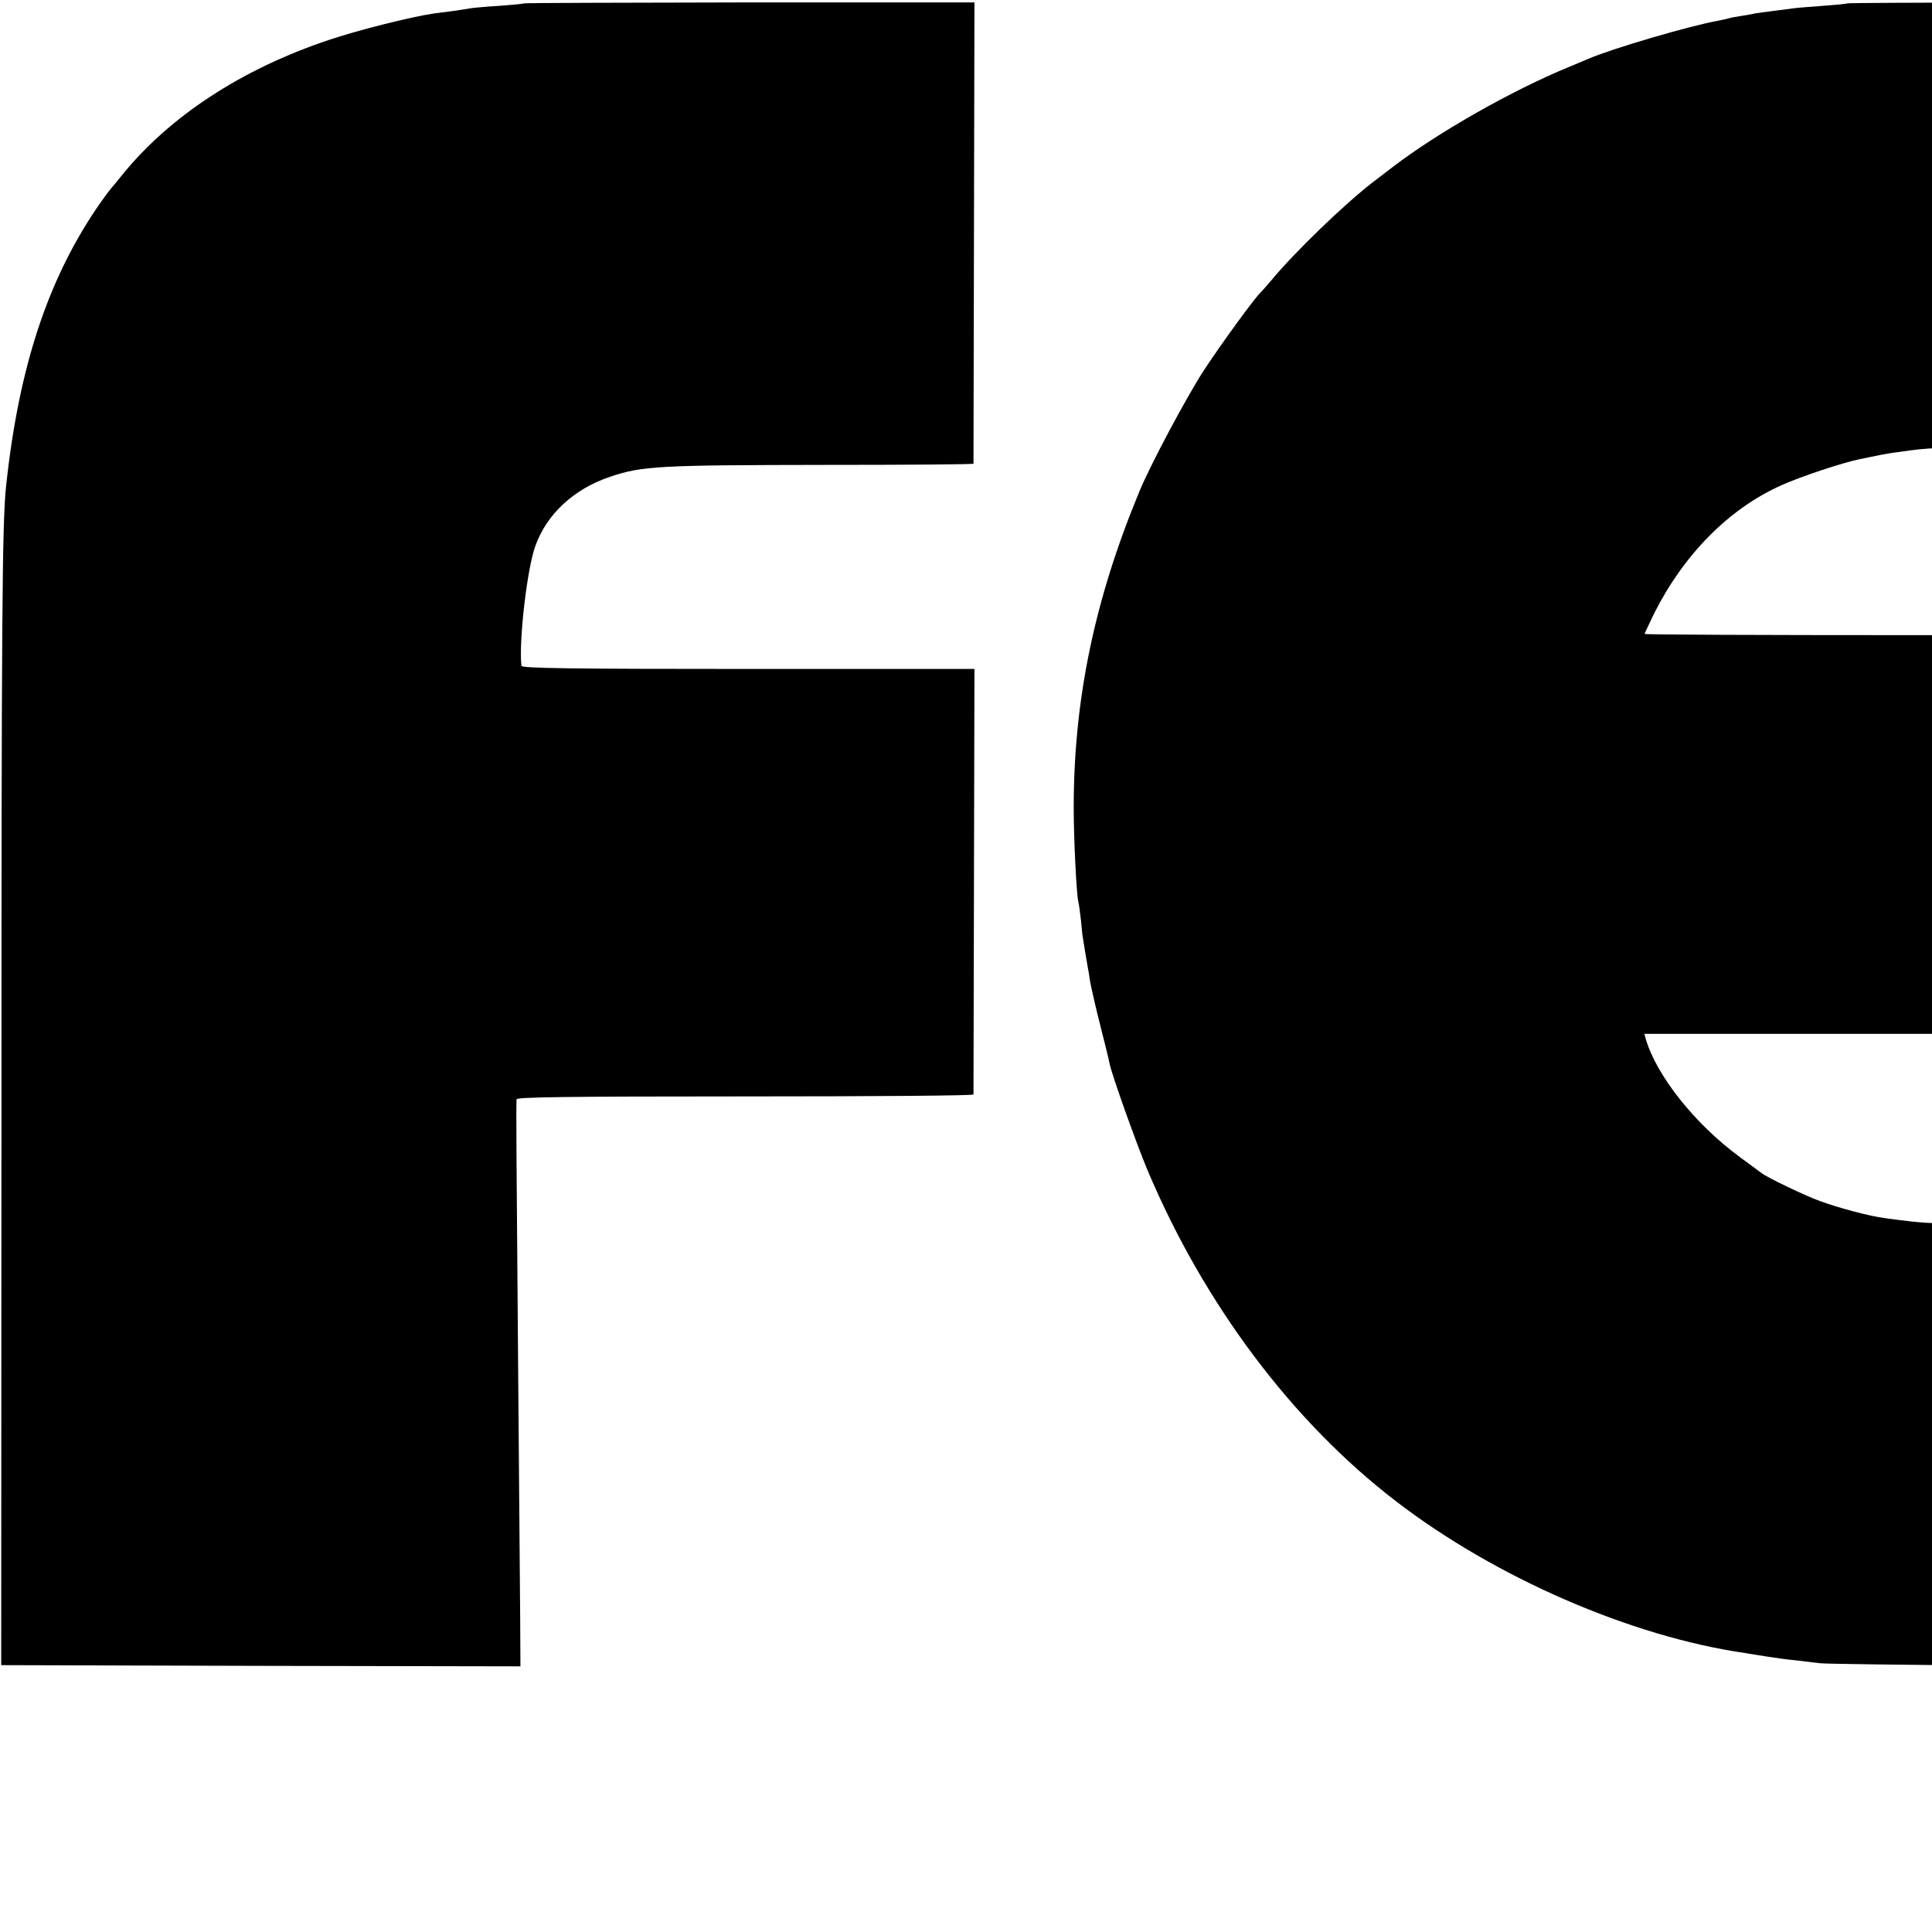 <?xml version="1.0" standalone="no"?>
<!DOCTYPE svg PUBLIC "-//W3C//DTD SVG 20010904//EN"
 "http://www.w3.org/TR/2001/REC-SVG-20010904/DTD/svg10.dtd">
<svg version="1.0" xmlns="http://www.w3.org/2000/svg"
 width="16pt" height="16pt" viewBox="0 0 16 16"
 preserveAspectRatio="xMidYMid meet">
<g transform="translate(0,16) scale(0.002,-0.002)"
fill="#000000" stroke="none">
<path d="M2169 7986 c-2 -2 -47 -6 -99 -10 -52 -3 -106 -8 -120 -10 -14 -3
-45 -7 -70 -11 -25 -3 -63 -8 -85 -11 -94 -14 -310 -68 -432 -109 -363 -121
-663 -318 -860 -563 -21 -26 -40 -49 -43 -52 -3 -3 -21 -27 -41 -55 -217 -308
-341 -680 -394 -1180 -16 -149 -19 -561 -19 -2595 l-1 -2285 1075 -3 1075 -2
-1 192 c-1 106 -5 603 -9 1103 -7 851 -8 1021 -6 1053 1 9 197 12 946 12 520
0 945 3 946 8 0 4 1 402 2 885 l2 877 -937 0 c-743 0 -938 3 -939 13 -11 106
24 405 58 497 47 131 159 235 307 285 134 46 203 49 898 50 335 0 608 2 609 5
0 3 1 434 2 958 l2 952 -931 0 c-512 -1 -933 -2 -935 -4z"/>
<path d="M7649 7986 c-2 -2 -47 -6 -99 -10 -52 -4 -106 -8 -120 -10 -14 -2
-52 -7 -85 -11 -33 -4 -69 -9 -80 -11 -11 -3 -36 -7 -55 -10 -19 -3 -43 -7
-52 -10 -10 -3 -30 -7 -45 -10 -117 -21 -441 -116 -537 -158 -17 -7 -54 -23
-81 -34 -230 -94 -542 -271 -726 -412 -25 -19 -63 -48 -85 -65 -118 -91 -324
-290 -419 -405 -21 -25 -41 -47 -44 -50 -17 -12 -166 -216 -237 -325 -69 -106
-221 -390 -266 -500 -186 -448 -272 -862 -272 -1310 0 -131 12 -365 19 -388 2
-7 7 -41 11 -77 3 -36 7 -72 9 -80 3 -22 19 -114 20 -120 1 -3 5 -27 9 -55 5
-27 24 -111 43 -185 19 -74 36 -144 38 -156 10 -48 110 -328 156 -438 234
-555 599 -1042 1029 -1372 411 -316 974 -561 1447 -629 21 -4 63 -10 93 -15
30 -5 82 -12 115 -15 33 -4 78 -9 100 -12 22 -3 360 -7 750 -10 l710 -5 0 916
0 916 -480 1 c-526 0 -527 0 -710 25 -64 8 -194 43 -270 71 -63 23 -215 96
-240 115 -5 4 -46 34 -91 67 -186 137 -344 336 -389 488 l-6 22 1087 0 c597 0
1089 3 1093 6 3 4 6 375 6 826 l0 819 -1092 0 c-601 0 -1093 2 -1093 5 0 3 19
42 41 88 123 243 309 431 526 528 81 36 251 93 325 108 91 19 102 21 143 27
22 3 51 7 65 9 88 13 267 18 645 20 237 1 432 3 435 3 3 1 5 414 5 917 l0 915
-671 0 c-370 -1 -673 -2 -675 -4z"/>
</g>
</svg>
